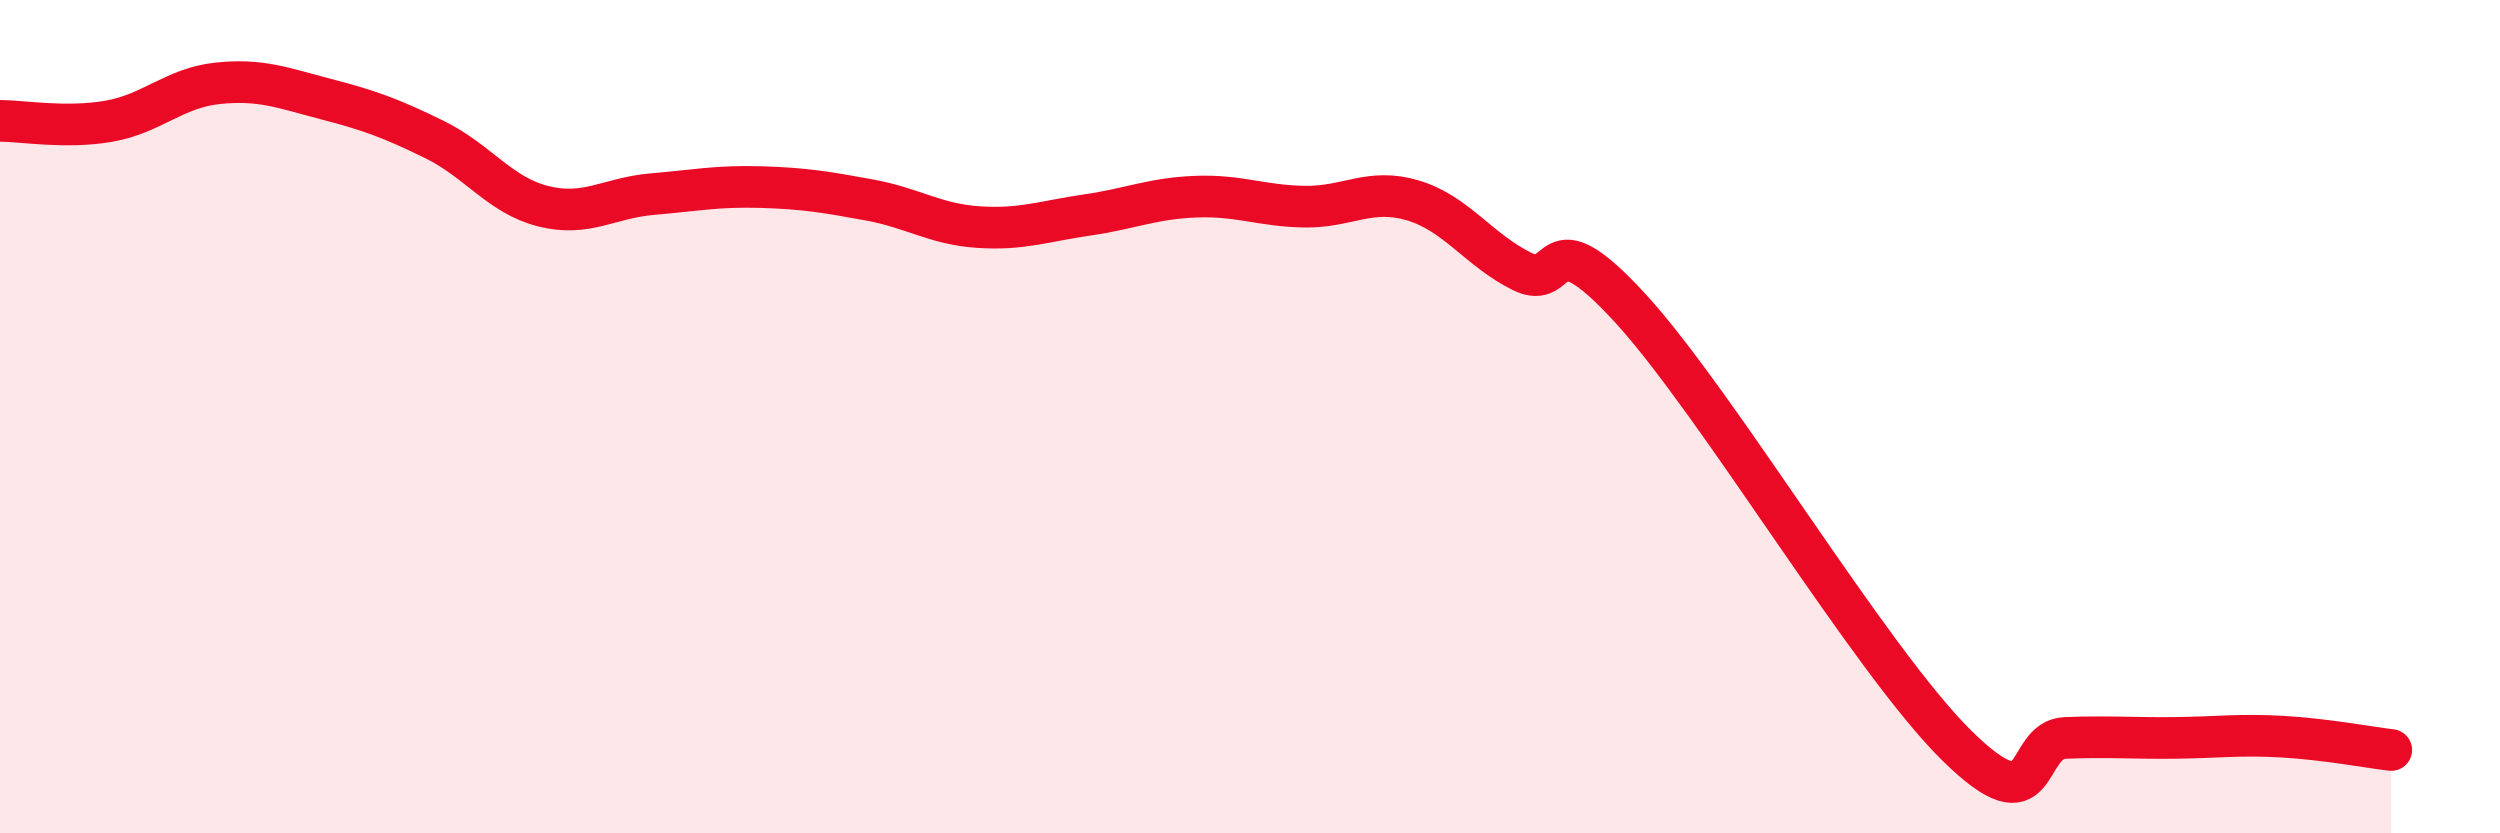 
    <svg width="60" height="20" viewBox="0 0 60 20" xmlns="http://www.w3.org/2000/svg">
      <path
        d="M 0,2.9 C 0.52,2.9 1.57,3.09 2.61,2.91 C 3.65,2.73 4.18,2.11 5.22,2 C 6.26,1.89 6.79,2.11 7.83,2.38 C 8.87,2.65 9.39,2.84 10.43,3.35 C 11.47,3.86 12,4.69 13.04,4.95 C 14.08,5.21 14.61,4.75 15.65,4.66 C 16.69,4.57 17.22,4.46 18.26,4.49 C 19.3,4.52 19.83,4.61 20.87,4.8 C 21.91,4.99 22.44,5.38 23.48,5.45 C 24.52,5.52 25.05,5.31 26.09,5.16 C 27.13,5.01 27.66,4.76 28.7,4.72 C 29.74,4.68 30.26,4.94 31.3,4.96 C 32.34,4.98 32.87,4.5 33.91,4.81 C 34.95,5.12 35.48,5.99 36.52,6.51 C 37.56,7.03 37.04,5.12 39.13,7.4 C 41.22,9.68 44.87,15.83 46.96,17.89 C 49.05,19.95 48.53,17.75 49.57,17.71 C 50.61,17.67 51.13,17.72 52.17,17.71 C 53.21,17.7 53.74,17.62 54.78,17.68 C 55.82,17.74 56.87,17.94 57.39,18L57.39 20L0 20Z"
        fill="#EB0A25"
        opacity="0.1"
        stroke-linecap="round"
        stroke-linejoin="round"
      />
      <path
        d="M 0,2.9 C 0.52,2.9 1.57,3.09 2.61,2.91 C 3.65,2.73 4.18,2.11 5.22,2 C 6.26,1.89 6.79,2.11 7.83,2.38 C 8.87,2.65 9.39,2.84 10.43,3.35 C 11.47,3.86 12,4.69 13.04,4.95 C 14.08,5.21 14.61,4.75 15.65,4.66 C 16.69,4.57 17.22,4.46 18.26,4.49 C 19.3,4.52 19.83,4.61 20.87,4.8 C 21.91,4.99 22.44,5.38 23.48,5.45 C 24.52,5.52 25.05,5.31 26.09,5.16 C 27.13,5.01 27.66,4.76 28.7,4.72 C 29.74,4.68 30.26,4.94 31.3,4.96 C 32.34,4.98 32.87,4.5 33.91,4.81 C 34.95,5.12 35.48,5.99 36.52,6.51 C 37.56,7.03 37.04,5.12 39.13,7.4 C 41.22,9.68 44.87,15.83 46.96,17.89 C 49.05,19.95 48.53,17.75 49.57,17.71 C 50.61,17.67 51.13,17.72 52.17,17.71 C 53.21,17.7 53.74,17.62 54.78,17.68 C 55.82,17.74 56.87,17.94 57.39,18"
        stroke="#EB0A25"
        stroke-width="1"
        fill="none"
        stroke-linecap="round"
        stroke-linejoin="round"
      />
    </svg>
  
